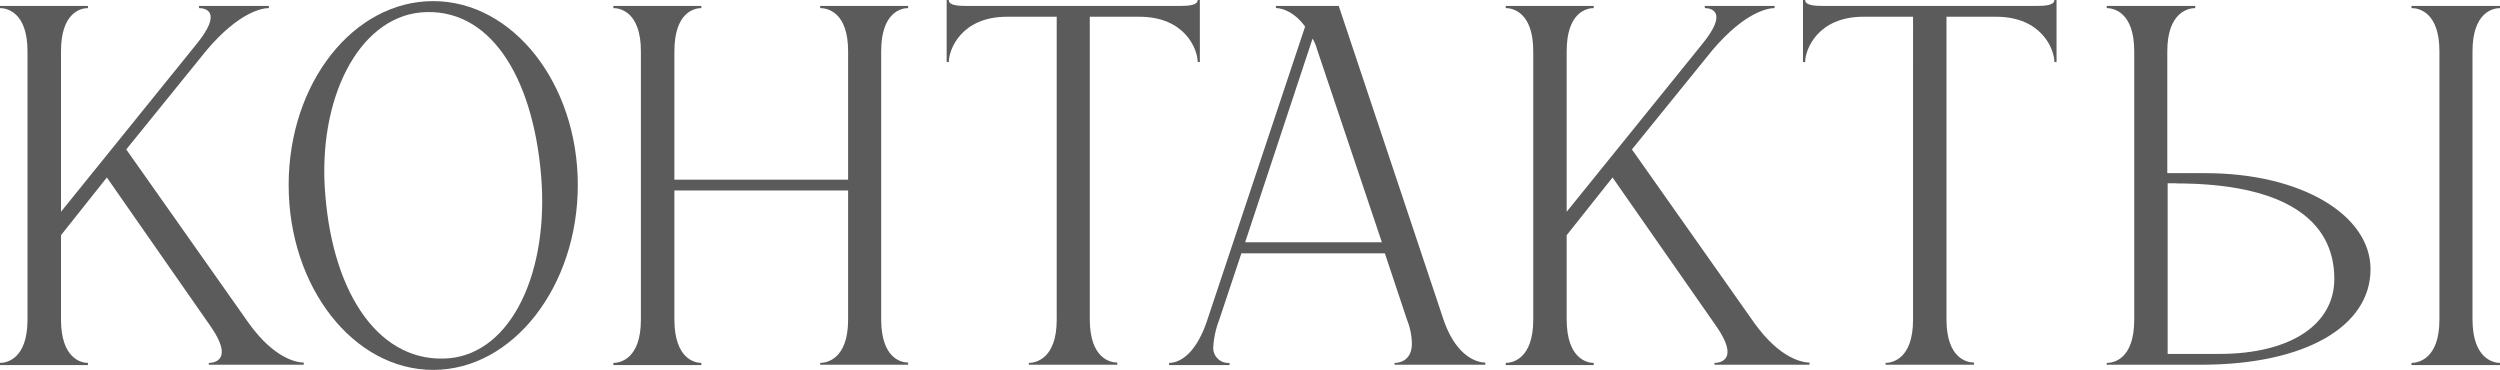 <?xml version="1.0" encoding="UTF-8"?> <svg xmlns="http://www.w3.org/2000/svg" viewBox="0 0 358.21 52.95"> <defs> <style>.cls-1{fill:#5b5b5b;}</style> </defs> <g id="Слой_2" data-name="Слой 2"> <g id="_Layer_" data-name="&lt;Layer&gt;"> <path class="cls-1" d="M12.6,52v.31H0V52c.93,0,3.94-.54,3.94-6.19V7.34C3.94,1.7.93,1.16,0,1.16V.85H12.6v.31c-.93,0-3.86.54-3.86,6.18v23l19.4-24c3.86-4.72,1.24-5.18.38-5.18V.85h10v.31c-.85,0-4.18.46-8.89,6L18.09,21.41,35.64,46.3c3.71,5.18,7,5.65,7.88,5.65v.31H29.92V52c.85,0,3.55-.47.3-5.18L15.31,25.43,8.74,33.7V45.76C8.74,51.41,11.67,52,12.6,52Z"></path> <path class="cls-1" d="M62.07.16C73.51.16,82.79,12,82.79,26.51S73.51,53,62.07,53,41.36,41.12,41.36,26.51,50.63.16,62.07.16Zm2.32,51.17c9-.85,14.3-12.52,13.14-26.21C76.3,10.67,70,.93,60.29,1.78c-9,.85-14.84,12.52-13.68,26.13C47.77,42.44,54.57,52.18,64.39,51.33Z"></path> <path class="cls-1" d="M100.49,52v.31H87.89V52c.93,0,3.94-.54,3.94-6.19V7.34c0-5.64-3-6.18-3.94-6.18V.85h12.6v.31c-.93,0-3.86.54-3.86,6.18v18.4h24.89V7.34c0-5.64-3-6.18-4-6.18V.85h12.6v.31c-.92,0-3.86.54-3.86,6.18V45.76c0,5.65,2.94,6.19,3.86,6.19v.31h-12.6V52c.93,0,4-.54,4-6.19V27.29H96.63V45.76C96.63,51.41,99.56,52,100.49,52Z"></path> <path class="cls-1" d="M138.45.85h30.61c1.16,0,2.55-.08,2.55-.85h.31V8.89h-.31c0-1.78-1.78-6.49-8.35-6.49h-7.11V45.76c0,5.65,3,6.19,3.94,6.19v.31H147.41V52c.93,0,4-.54,4-6.19V2.4h-7.12c-6.57,0-8.34,4.71-8.34,6.49h-.31V0h.31C135.9.77,137.29.85,138.45.85Z"></path> <path class="cls-1" d="M182.82,1.16V.85h9l15,44.91c1.93,5.65,5.1,6.19,6,6.19v.31h-13V52c.7,0,2.48-.31,2.48-2.79a9.79,9.79,0,0,0-.7-3.4l-3.17-9.51H177.87l-3.17,9.51a13.06,13.06,0,0,0-.85,3.79,2.16,2.16,0,0,0,2.32,2.4v.31h-8.66V52c.93,0,3.63-.54,5.49-6.19l14-42C185.29,1.47,183.43,1.16,182.82,1.16Zm-4.41,33.55H198L188.69,7a6.08,6.08,0,0,0-.62-1.47Z"></path> <path class="cls-1" d="M228.35,52v.31h-12.6V52c.92,0,3.94-.54,3.94-6.19V7.34c0-5.64-3-6.18-3.94-6.18V.85h12.6v.31c-.93,0-3.87.54-3.87,6.18v23l19.4-24c3.87-4.72,1.24-5.18.39-5.18V.85h10v.31c-.85,0-4.17.46-8.89,6L233.83,21.41,251.38,46.3c3.71,5.18,7,5.65,7.89,5.65v.31H245.66V52c.85,0,3.56-.47.31-5.18L231.05,25.43l-6.57,8.27V45.76C224.48,51.41,227.42,52,228.35,52Z"></path> <path class="cls-1" d="M261.2.85h30.61c1.16,0,2.55-.08,2.55-.85h.31V8.89h-.31c0-1.78-1.78-6.49-8.35-6.49H278.9V45.76c0,5.65,3,6.19,3.94,6.19v.31H270.17V52c.92,0,3.94-.54,3.94-6.19V2.4H267c-6.57,0-8.35,4.71-8.35,6.49h-.31V0h.31C258.65.77,260,.85,261.2.85Z"></path> <path class="cls-1" d="M315.39,52.26H301.86V52c.93,0,3.94-.47,3.94-6.19V7.34c0-5.64-3-6.18-3.94-6.18V.85h12.68v.31c-.93,0-4,.54-4,6.18V24.81H316c13.76,0,23.66,6,23.66,13.76C339.66,46.77,330.31,52.26,315.39,52.26Zm-3.64-26h-1.16V50.71H318c10.13,0,16.47-4.17,16.47-10.75C334.48,31.46,327.21,26.28,311.75,26.28ZM358.21,52v.31H345.53V52c.93,0,4-.54,4-6.19V7.34c0-5.64-3-6.18-4-6.18V.85h12.68v.31c-.93,0-3.94.54-3.94,6.18V45.76C354.27,51.41,357.28,52,358.21,52Z"></path> </g> </g> </svg> 